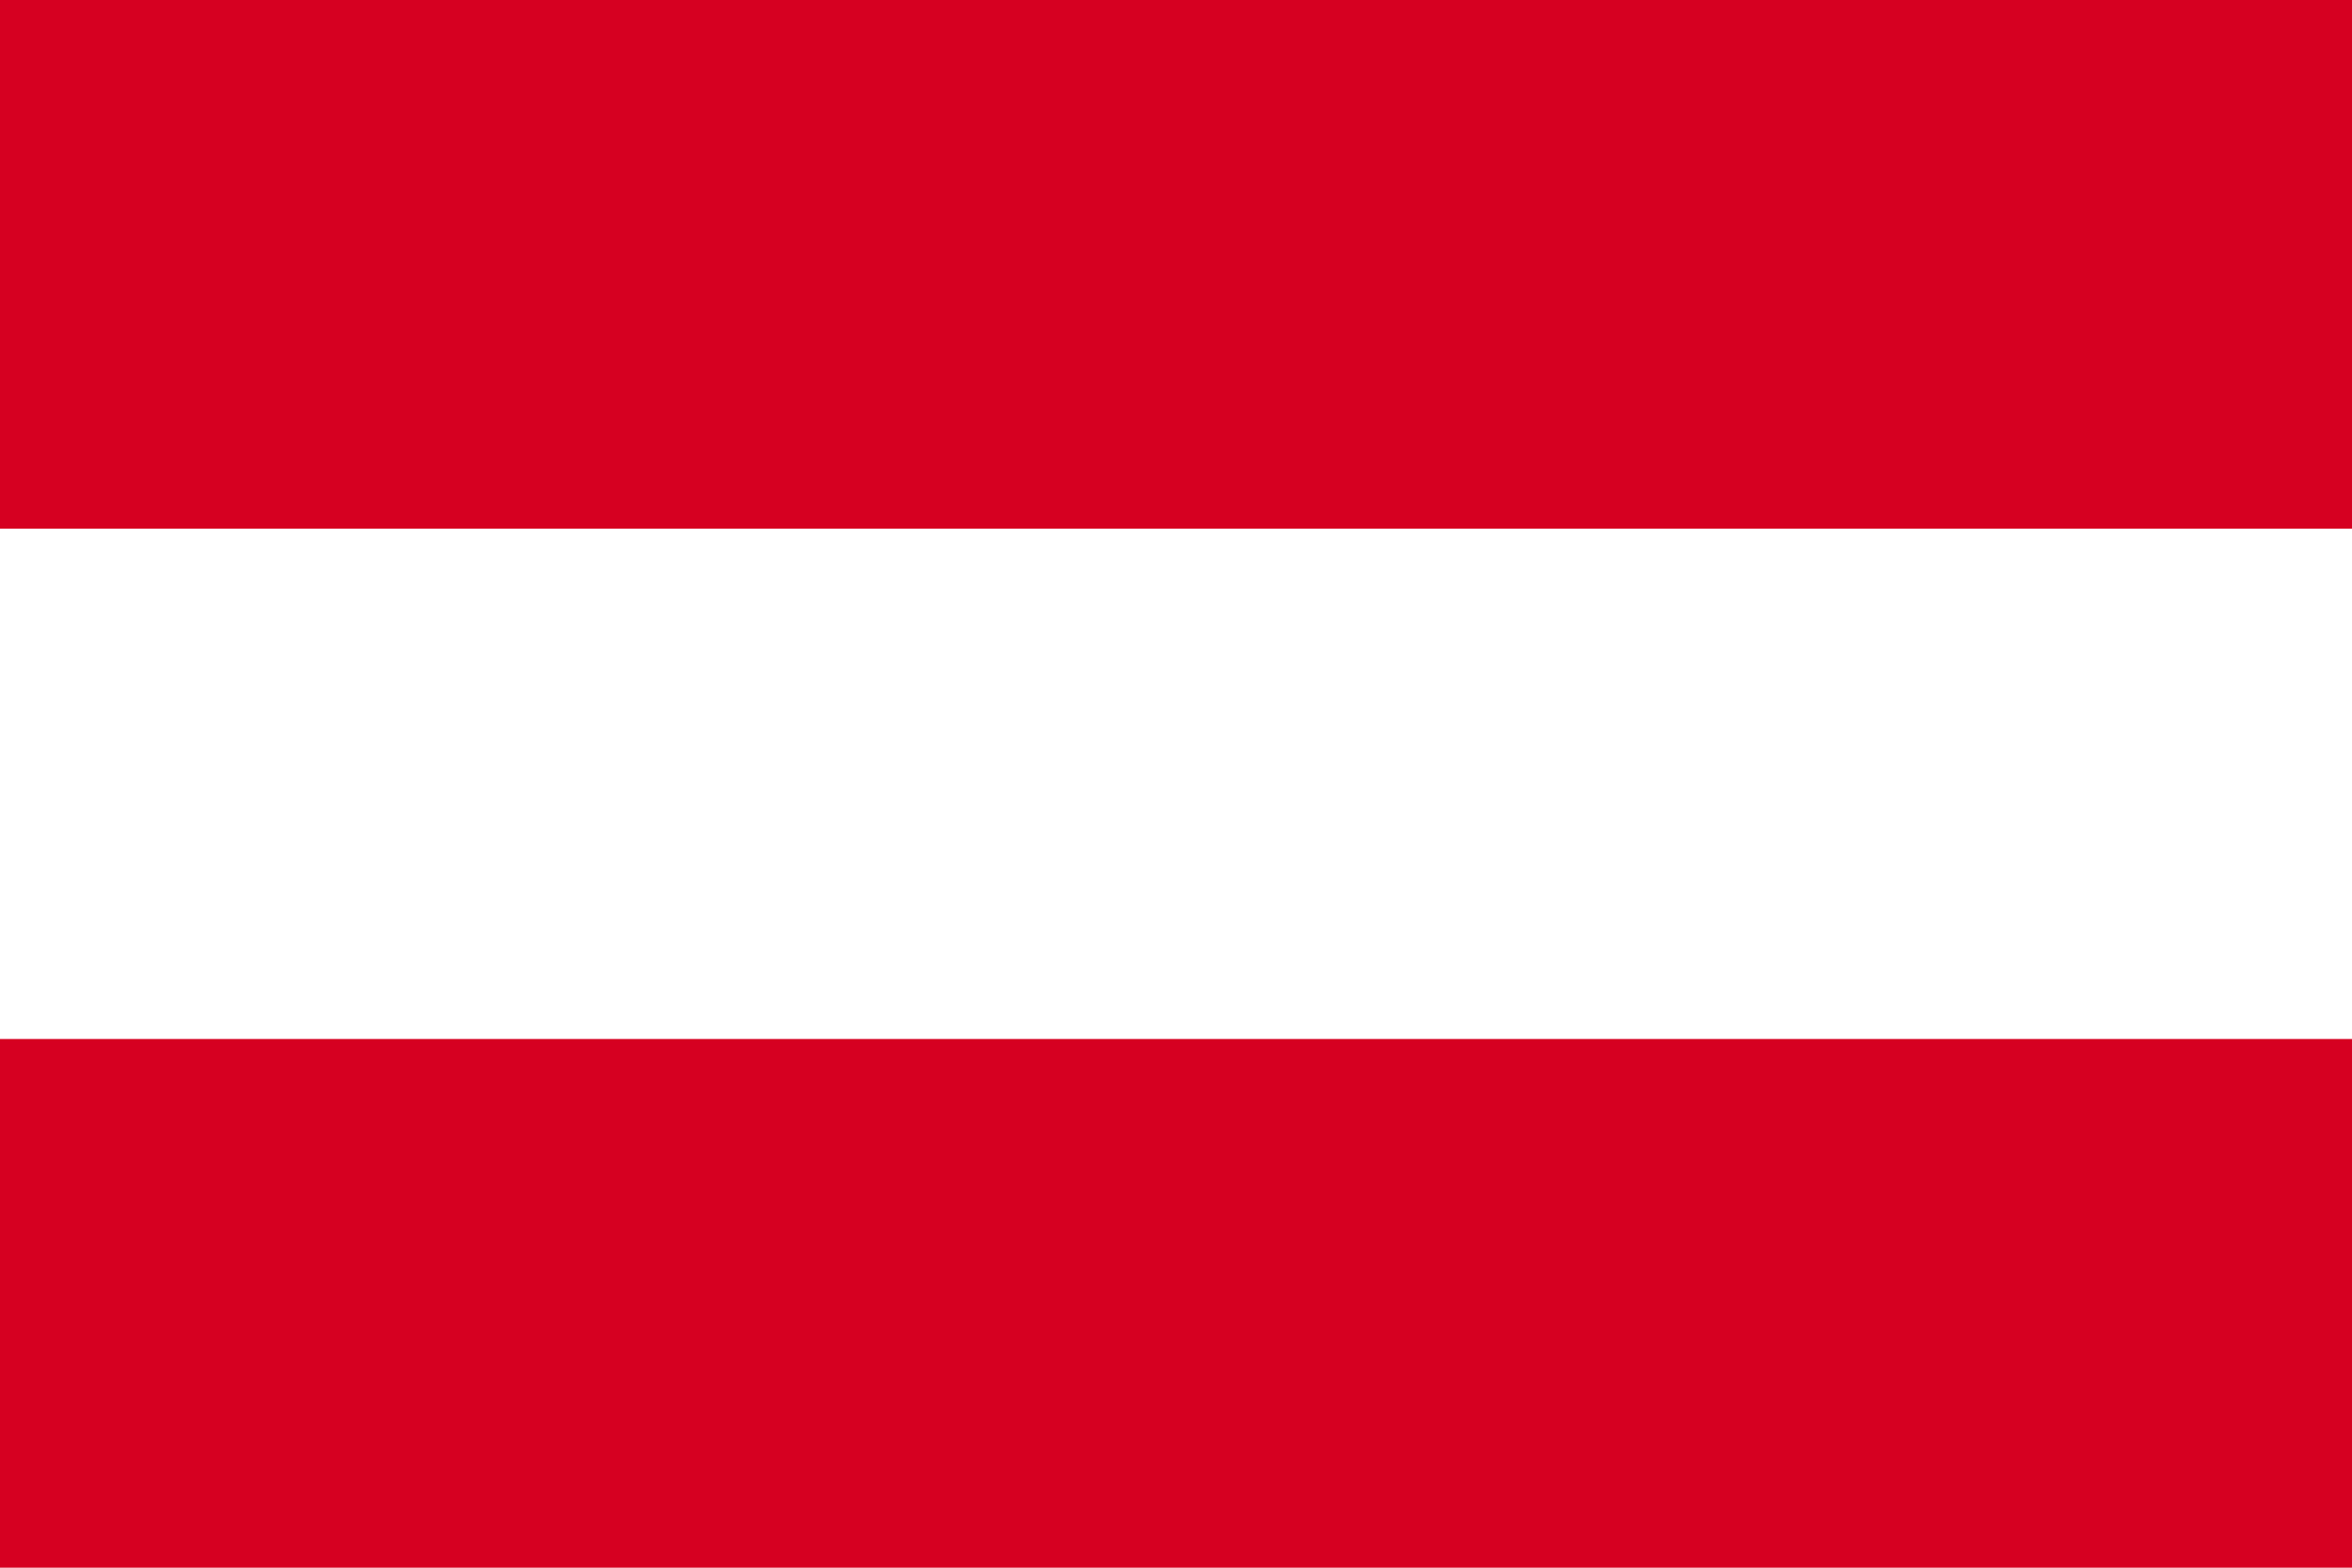 <svg id="Group_4072" data-name="Group 4072" xmlns="http://www.w3.org/2000/svg" width="60" height="40" viewBox="0 0 60 40">
  <rect id="Rectangle_2772" data-name="Rectangle 2772" width="60" height="40" fill="#fff"/>
  <path id="Path_1526" data-name="Path 1526" d="M0,40H60V26.51H0ZM0,13.49H60V0H0Z" fill="#d60021"/>
</svg>
